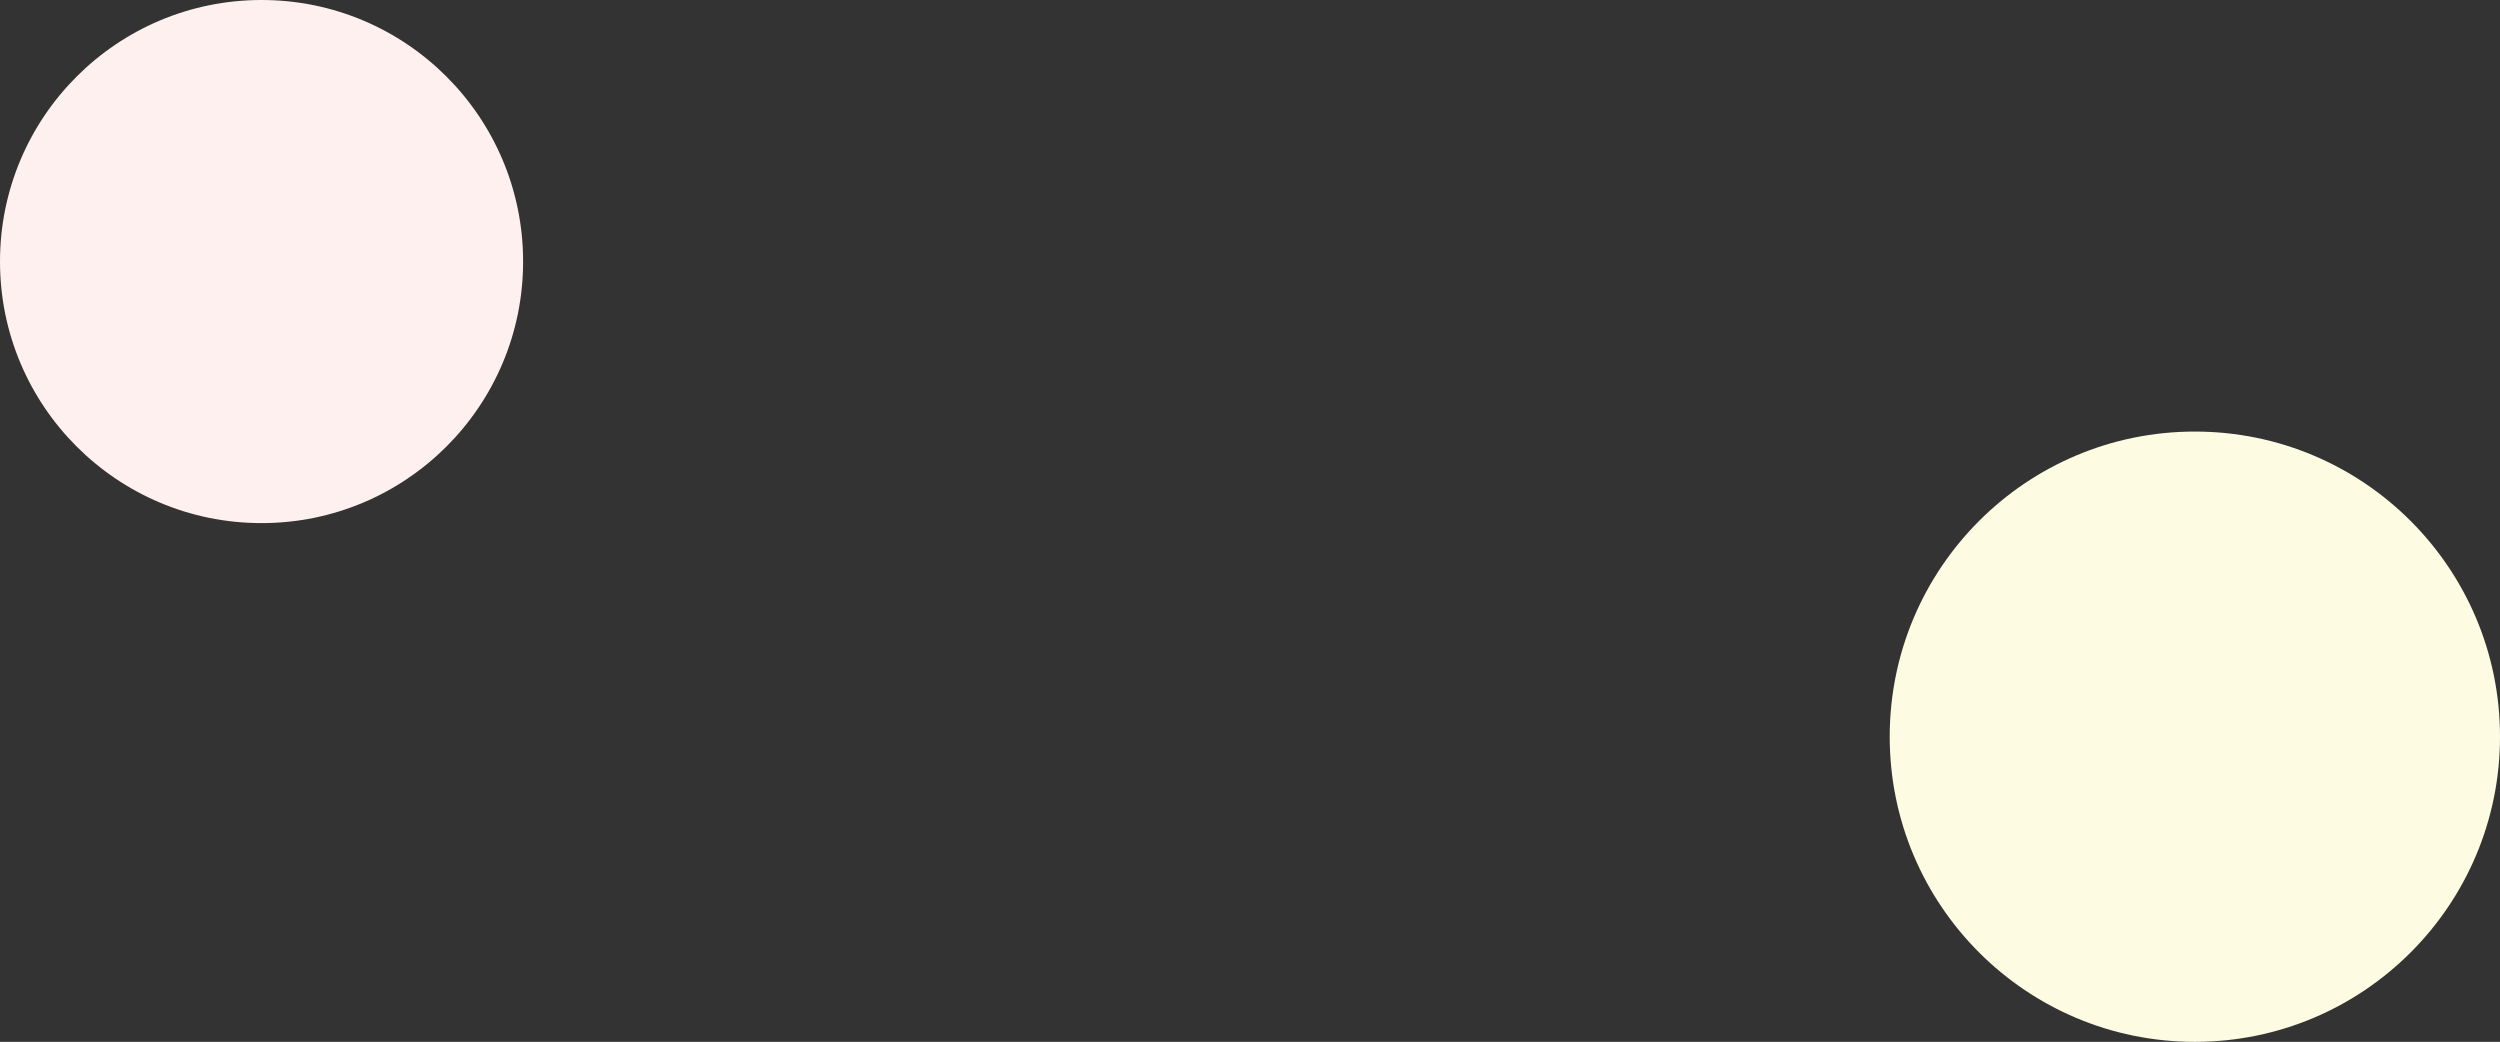 <?xml version="1.0" encoding="UTF-8"?><svg id="_レイヤー_2" xmlns="http://www.w3.org/2000/svg" width="1147" height="478" viewBox="0 0 1147 478"><rect x="0" y="0" width="1147" height="478" fill="#333333" stroke="none"/><g id="back"><circle cx="1007" cy="338" r="140" style="fill:#fefbe3; stroke-width:0px;"/><circle cx="120" cy="120" r="120" style="fill:#fef0ee; stroke-width:0px;"/></g></svg>
